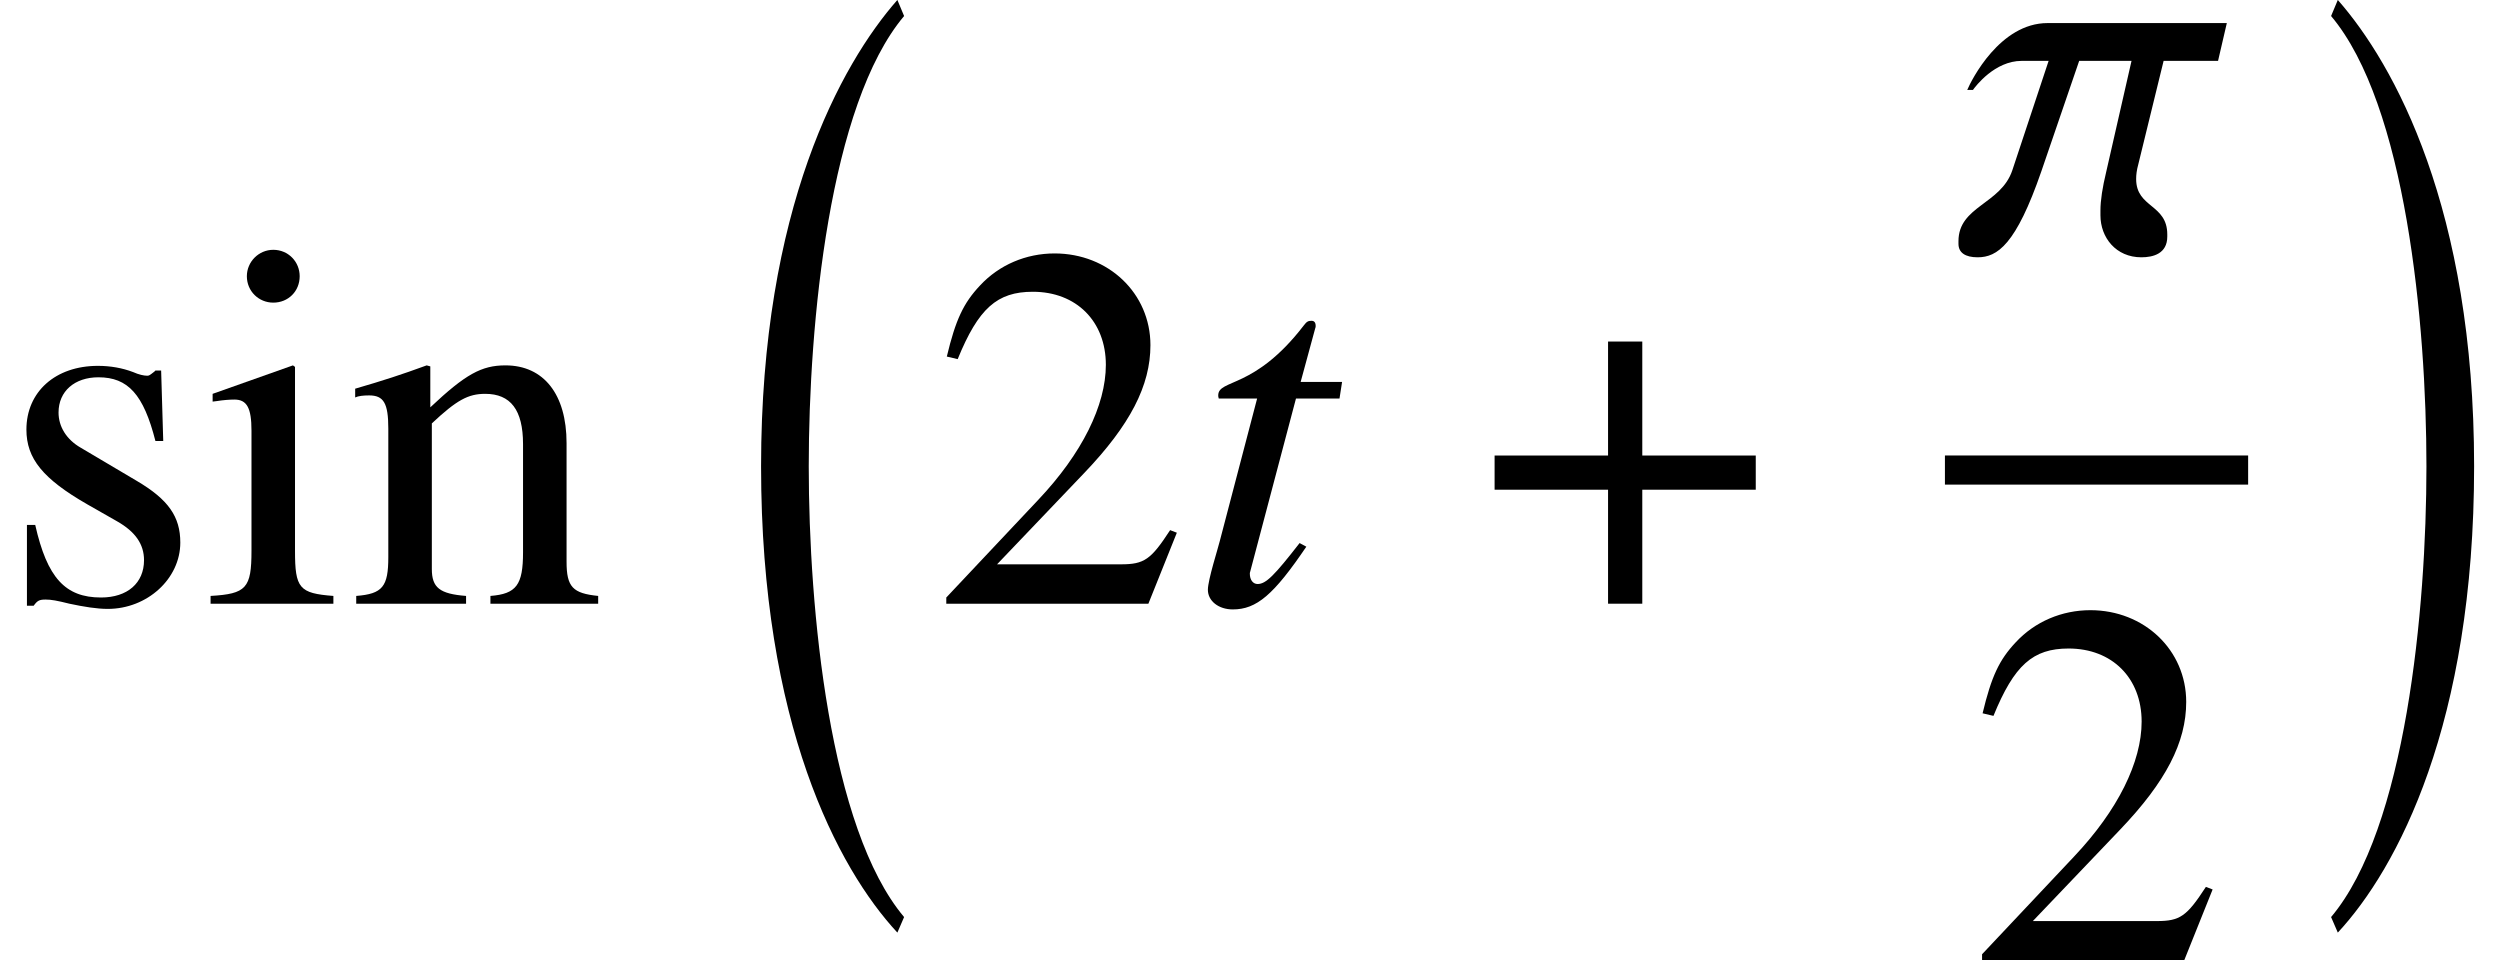 <?xml version='1.0' encoding='UTF-8'?>
<!-- This file was generated by dvisvgm 2.13.3 -->
<svg version='1.1' xmlns='http://www.w3.org/2000/svg' xmlns:xlink='http://www.w3.org/1999/xlink' width='52.439pt' height='20.147pt' viewBox='70.735 57.786 52.439 20.147'>
<defs>
<path id='g4-184' d='M2.706-3.108H.326V-2.391H2.706V0H3.424V-2.391H5.804V-3.108H3.424V-5.499H2.706V-3.108Z'/>
<path id='g11-50' d='M5.162-1.489L5.021-1.543C4.619-.924 4.478-.826 3.989-.826H1.391L3.217-2.739C4.184-3.75 4.608-4.576 4.608-5.423C4.608-6.51 3.728-7.347 2.598-7.347C2-7.347 1.435-7.108 1.032-6.673C.685-6.304 .522-5.956 .337-5.184L.565-5.13C1-6.195 1.391-6.543 2.141-6.543C3.054-6.543 3.673-5.923 3.673-5.01C3.673-4.163 3.174-3.152 2.261-2.185L.326-.13V0H4.565L5.162-1.489Z'/>
<path id='g11-105' d='M2.75 0V-.163C2.032-.217 1.945-.326 1.945-1.109V-4.967L1.902-4.999L.217-4.402V-4.239L.304-4.25C.435-4.271 .576-4.282 .674-4.282C.935-4.282 1.032-4.108 1.032-3.63V-1.109C1.032-.326 .924-.206 .174-.163V0H2.75ZM2.043-6.869C2.043-7.173 1.804-7.423 1.489-7.423C1.185-7.423 .935-7.173 .935-6.869C.935-6.554 1.185-6.315 1.489-6.315C1.804-6.315 2.043-6.554 2.043-6.869Z'/>
<path id='g11-110' d='M5.271 0V-.163C4.739-.217 4.608-.348 4.608-.88V-3.369C4.608-4.391 4.13-4.999 3.326-4.999C2.826-4.999 2.489-4.815 1.75-4.119V-4.978L1.674-4.999C1.141-4.804 .772-4.684 .174-4.51V-4.326C.239-4.358 .348-4.369 .467-4.369C.772-4.369 .869-4.206 .869-3.673V-.978C.869-.359 .75-.206 .196-.163V0H2.5V-.163C1.945-.206 1.782-.337 1.782-.728V-3.782C2.304-4.271 2.543-4.402 2.902-4.402C3.434-4.402 3.695-4.065 3.695-3.347V-1.076C3.695-.391 3.554-.206 3.011-.163V0H5.271Z'/>
<path id='g11-115' d='M3.782-1.282C3.782-1.826 3.532-2.185 2.869-2.576L1.695-3.271C1.391-3.445 1.228-3.717 1.228-4.01C1.228-4.456 1.565-4.749 2.065-4.749C2.684-4.749 3.011-4.391 3.26-3.413H3.424L3.38-4.891H3.26L3.239-4.869C3.141-4.793 3.13-4.782 3.087-4.782C3.021-4.782 2.913-4.804 2.793-4.858C2.565-4.945 2.315-4.989 2.054-4.989C1.163-4.989 .554-4.445 .554-3.652C.554-3.043 .902-2.619 1.826-2.087L2.456-1.728C2.837-1.511 3.021-1.25 3.021-.913C3.021-.435 2.674-.13 2.119-.13C1.369-.13 .989-.543 .739-1.652H.565V.043H.706C.783-.065 .826-.087 .956-.087C1.076-.087 1.196-.065 1.456 0C1.761 .065 2.032 .109 2.261 .109C3.087 .109 3.782-.522 3.782-1.282Z'/>
<path id='g7-67' d='M3.217-4.652H2.348L2.652-5.771C2.663-5.793 2.663-5.815 2.663-5.825C2.663-5.902 2.63-5.934 2.576-5.934C2.511-5.934 2.478-5.923 2.413-5.836C1.38-4.489 .619-4.717 .619-4.369C.619-4.358 .619-4.336 .63-4.304H1.435L.652-1.315C.619-1.174 .402-.5 .402-.293C.402-.054 .63 .12 .924 .12C1.424 .12 1.782-.185 2.467-1.196L2.326-1.272C1.793-.587 1.619-.413 1.445-.413C1.348-.413 1.282-.5 1.282-.63C1.282-.641 1.282-.652 1.293-.685L2.25-4.304H3.163L3.217-4.652Z'/>
<path id='g7-99' d='M5.662-4.793H1.902C.902-4.793 .304-3.597 .217-3.391H.337C.391-3.467 .793-4 1.359-4H1.924L1.163-1.706C.924-.989 .033-.956 .033-.217V-.163C.033 .022 .174 .12 .435 .12C.848 .12 1.239-.141 1.772-1.685L2.565-4H3.663L3.13-1.663C3.054-1.348 3.011-1.076 3.011-.859V-.761C3.011-.293 3.337 .12 3.869 .12C4.119 .12 4.413 .043 4.413-.315V-.359C4.413-1 3.76-.913 3.76-1.522C3.76-1.609 3.771-1.706 3.804-1.826L4.336-4H5.478L5.662-4.793Z'/>
<path id='g1-16' d='M3.543 18.628C1.978 16.77 1.543 12.183 1.543 9.173S1.978 1.587 3.543-.272L3.402-.609C2.217 .739 .543 3.771 .543 9.173S2.152 17.607 3.402 18.954L3.543 18.628Z'/>
<path id='g1-17' d='M.326 18.628L.467 18.954C1.717 17.607 3.326 14.574 3.326 9.173S1.652 .739 .467-.609L.326-.272C1.891 1.587 2.326 6.162 2.326 9.173S1.891 16.77 .326 18.628Z'/>
</defs>
<g id='page1'>
<use x='70.735' y='70.449' xlink:href='#g11-115'/>
<use x='74.978' y='70.449' xlink:href='#g11-105'/>
<use x='78.011' y='70.449' xlink:href='#g11-110'/>
<use x='86.156' y='58.394' xlink:href='#g1-16'/>
<use x='90.258' y='70.449' xlink:href='#g11-50'/>
<use x='95.669' y='70.449' xlink:href='#g7-67'/>
<use x='101.759' y='70.449' xlink:href='#g4-184'/>
<use x='111.782' y='63.063' xlink:href='#g7-99'/>
<rect x='111.531' y='67.34' height='.611' width='6.36'/>
<use x='111.984' y='77.932' xlink:href='#g11-50'/>
<use x='119.305' y='58.394' xlink:href='#g1-17'/>
</g>
</svg><!--Rendered by QuickLaTeX.com-->